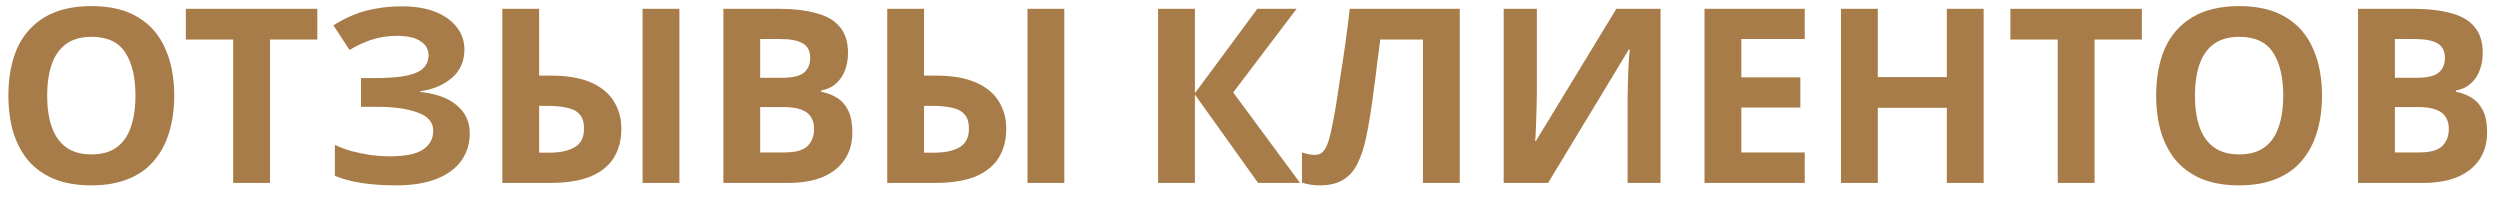 <?xml version="1.0" encoding="UTF-8"?> <svg xmlns="http://www.w3.org/2000/svg" width="164" height="13" viewBox="0 0 164 13" fill="none"><path d="M11.43 6.272C11.43 7.157 11.318 7.963 11.094 8.688C10.88 9.403 10.55 10.021 10.102 10.544C9.665 11.067 9.099 11.467 8.406 11.744C7.723 12.021 6.918 12.16 5.99 12.16C5.062 12.16 4.251 12.021 3.558 11.744C2.875 11.456 2.31 11.056 1.862 10.544C1.425 10.021 1.094 9.397 0.87 8.672C0.657 7.947 0.55 7.141 0.55 6.256C0.55 5.072 0.742 4.043 1.126 3.168C1.521 2.293 2.118 1.616 2.918 1.136C3.729 0.645 4.758 0.4 6.006 0.4C7.243 0.4 8.262 0.645 9.062 1.136C9.862 1.616 10.454 2.299 10.838 3.184C11.232 4.059 11.43 5.088 11.43 6.272ZM3.094 6.272C3.094 7.072 3.195 7.76 3.398 8.336C3.601 8.912 3.915 9.355 4.342 9.664C4.769 9.973 5.318 10.128 5.99 10.128C6.683 10.128 7.238 9.973 7.654 9.664C8.081 9.355 8.39 8.912 8.582 8.336C8.785 7.76 8.886 7.072 8.886 6.272C8.886 5.067 8.662 4.123 8.214 3.44C7.766 2.757 7.03 2.416 6.006 2.416C5.323 2.416 4.769 2.571 4.342 2.88C3.915 3.189 3.601 3.632 3.398 4.208C3.195 4.784 3.094 5.472 3.094 6.272ZM17.712 12H15.296V2.592H12.192V0.576H20.816V2.592H17.712V12ZM30.465 3.248C30.465 4.016 30.194 4.635 29.649 5.104C29.105 5.573 28.412 5.867 27.57 5.984V6.032C28.615 6.139 29.415 6.432 29.97 6.912C30.535 7.381 30.817 7.995 30.817 8.752C30.817 9.413 30.636 10.005 30.273 10.528C29.911 11.04 29.372 11.44 28.657 11.728C27.943 12.016 27.058 12.16 26.002 12.16C25.137 12.16 24.369 12.107 23.698 12C23.036 11.893 22.46 11.739 21.97 11.536V9.504C22.3 9.664 22.674 9.803 23.09 9.92C23.506 10.027 23.927 10.112 24.354 10.176C24.78 10.229 25.175 10.256 25.538 10.256C26.551 10.256 27.282 10.112 27.73 9.824C28.188 9.525 28.418 9.109 28.418 8.576C28.418 8.032 28.087 7.637 27.425 7.392C26.764 7.136 25.873 7.008 24.753 7.008H23.681V5.12H24.642C25.548 5.12 26.252 5.061 26.753 4.944C27.255 4.827 27.607 4.656 27.809 4.432C28.012 4.208 28.113 3.941 28.113 3.632C28.113 3.237 27.938 2.928 27.585 2.704C27.244 2.469 26.727 2.352 26.034 2.352C25.447 2.352 24.892 2.437 24.369 2.608C23.858 2.779 23.378 3.003 22.93 3.28L21.873 1.664C22.268 1.408 22.684 1.189 23.122 1.008C23.57 0.816 24.06 0.672 24.593 0.576C25.127 0.469 25.719 0.416 26.369 0.416C27.233 0.416 27.97 0.539 28.578 0.784C29.186 1.029 29.649 1.365 29.97 1.792C30.3 2.208 30.465 2.693 30.465 3.248ZM32.953 12V0.576H35.368V4.96H36.153C37.209 4.96 38.078 5.109 38.761 5.408C39.443 5.707 39.944 6.117 40.264 6.64C40.595 7.163 40.761 7.76 40.761 8.432C40.761 9.179 40.595 9.819 40.264 10.352C39.934 10.885 39.422 11.296 38.728 11.584C38.046 11.861 37.16 12 36.072 12H32.953ZM36.008 10.016C36.723 10.016 37.283 9.899 37.688 9.664C38.105 9.429 38.312 9.019 38.312 8.432C38.312 8.027 38.217 7.717 38.025 7.504C37.843 7.291 37.571 7.147 37.209 7.072C36.846 6.987 36.408 6.944 35.897 6.944H35.368V10.016H36.008ZM42.153 12V0.576H44.569V12H42.153ZM51.005 0.576C52.018 0.576 52.866 0.672 53.548 0.864C54.242 1.045 54.759 1.349 55.1 1.776C55.453 2.192 55.629 2.757 55.629 3.472C55.629 3.899 55.559 4.288 55.42 4.64C55.282 4.992 55.079 5.28 54.812 5.504C54.556 5.728 54.242 5.872 53.868 5.936V6.016C54.252 6.091 54.599 6.224 54.908 6.416C55.218 6.608 55.463 6.885 55.645 7.248C55.826 7.611 55.916 8.091 55.916 8.688C55.916 9.381 55.746 9.979 55.404 10.48C55.074 10.971 54.594 11.349 53.965 11.616C53.335 11.872 52.589 12 51.724 12H47.453V0.576H51.005ZM51.276 5.104C51.98 5.104 52.466 4.992 52.733 4.768C53.01 4.544 53.148 4.219 53.148 3.792C53.148 3.355 52.989 3.04 52.669 2.848C52.349 2.656 51.842 2.56 51.148 2.56H49.868V5.104H51.276ZM49.868 7.024V10H51.453C52.178 10 52.684 9.861 52.972 9.584C53.261 9.296 53.404 8.917 53.404 8.448C53.404 8.16 53.34 7.909 53.212 7.696C53.095 7.483 52.887 7.317 52.589 7.2C52.29 7.083 51.885 7.024 51.373 7.024H49.868ZM58.203 12V0.576H60.618V4.96H61.403C62.459 4.96 63.328 5.109 64.01 5.408C64.693 5.707 65.195 6.117 65.514 6.64C65.845 7.163 66.01 7.76 66.01 8.432C66.01 9.179 65.845 9.819 65.514 10.352C65.184 10.885 64.672 11.296 63.978 11.584C63.296 11.861 62.41 12 61.322 12H58.203ZM61.258 10.016C61.973 10.016 62.533 9.899 62.938 9.664C63.355 9.429 63.562 9.019 63.562 8.432C63.562 8.027 63.467 7.717 63.275 7.504C63.093 7.291 62.821 7.147 62.459 7.072C62.096 6.987 61.658 6.944 61.147 6.944H60.618V10.016H61.258ZM67.403 12V0.576H69.819V12H67.403ZM85.283 12H82.531L78.387 6.208V12H75.971V0.576H78.387V6.112L82.483 0.576H85.059L80.899 6.064L85.283 12ZM95.761 12H93.345V2.592H90.545C90.481 3.083 90.412 3.616 90.337 4.192C90.273 4.768 90.199 5.355 90.113 5.952C90.039 6.539 89.959 7.099 89.873 7.632C89.788 8.155 89.703 8.619 89.617 9.024C89.479 9.685 89.292 10.251 89.057 10.72C88.833 11.189 88.519 11.547 88.113 11.792C87.719 12.037 87.201 12.16 86.561 12.16C86.348 12.16 86.145 12.144 85.953 12.112C85.761 12.08 85.58 12.037 85.409 11.984V10C85.548 10.043 85.681 10.08 85.809 10.112C85.948 10.144 86.097 10.16 86.257 10.16C86.471 10.16 86.647 10.091 86.785 9.952C86.924 9.813 87.047 9.579 87.153 9.248C87.26 8.907 87.367 8.437 87.473 7.84C87.527 7.584 87.591 7.221 87.665 6.752C87.74 6.272 87.825 5.712 87.921 5.072C88.028 4.421 88.135 3.717 88.241 2.96C88.348 2.192 88.449 1.397 88.545 0.576H95.761V12ZM98.643 0.576H100.819V6.096C100.819 6.363 100.814 6.661 100.803 6.992C100.792 7.323 100.782 7.648 100.771 7.968C100.76 8.277 100.75 8.549 100.739 8.784C100.728 9.008 100.718 9.163 100.707 9.248H100.755L106.035 0.576H108.931V12H106.771V6.512C106.771 6.224 106.776 5.909 106.787 5.568C106.798 5.216 106.808 4.88 106.819 4.56C106.84 4.24 106.856 3.963 106.867 3.728C106.888 3.483 106.904 3.323 106.915 3.248H106.851L101.555 12H98.643V0.576ZM118.391 12H111.815V0.576H118.391V2.56H114.231V5.072H118.103V7.056H114.231V10H118.391V12ZM130.128 12H127.712V7.072H123.184V12H120.768V0.576H123.184V5.056H127.712V0.576H130.128V12ZM137.403 12H134.987V2.592H131.883V0.576H140.507V2.592H137.403V12ZM152.324 6.272C152.324 7.157 152.212 7.963 151.988 8.688C151.774 9.403 151.444 10.021 150.996 10.544C150.558 11.067 149.993 11.467 149.3 11.744C148.617 12.021 147.812 12.16 146.884 12.16C145.956 12.16 145.145 12.021 144.452 11.744C143.769 11.456 143.204 11.056 142.756 10.544C142.318 10.021 141.988 9.397 141.764 8.672C141.55 7.947 141.444 7.141 141.444 6.256C141.444 5.072 141.636 4.043 142.02 3.168C142.414 2.293 143.012 1.616 143.812 1.136C144.622 0.645 145.652 0.4 146.9 0.4C148.137 0.4 149.156 0.645 149.956 1.136C150.756 1.616 151.348 2.299 151.732 3.184C152.126 4.059 152.324 5.088 152.324 6.272ZM143.988 6.272C143.988 7.072 144.089 7.76 144.292 8.336C144.494 8.912 144.809 9.355 145.236 9.664C145.662 9.973 146.212 10.128 146.884 10.128C147.577 10.128 148.132 9.973 148.548 9.664C148.974 9.355 149.284 8.912 149.476 8.336C149.678 7.76 149.78 7.072 149.78 6.272C149.78 5.067 149.556 4.123 149.108 3.44C148.66 2.757 147.924 2.416 146.9 2.416C146.217 2.416 145.662 2.571 145.236 2.88C144.809 3.189 144.494 3.632 144.292 4.208C144.089 4.784 143.988 5.472 143.988 6.272ZM158.242 0.576C159.255 0.576 160.103 0.672 160.786 0.864C161.479 1.045 161.997 1.349 162.338 1.776C162.69 2.192 162.866 2.757 162.866 3.472C162.866 3.899 162.797 4.288 162.658 4.64C162.519 4.992 162.317 5.28 162.05 5.504C161.794 5.728 161.479 5.872 161.106 5.936V6.016C161.49 6.091 161.837 6.224 162.146 6.416C162.455 6.608 162.701 6.885 162.882 7.248C163.063 7.611 163.154 8.091 163.154 8.688C163.154 9.381 162.983 9.979 162.642 10.48C162.311 10.971 161.831 11.349 161.202 11.616C160.573 11.872 159.826 12 158.962 12H154.69V0.576H158.242ZM158.514 5.104C159.218 5.104 159.703 4.992 159.97 4.768C160.247 4.544 160.386 4.219 160.386 3.792C160.386 3.355 160.226 3.04 159.906 2.848C159.586 2.656 159.079 2.56 158.386 2.56H157.106V5.104H158.514ZM157.106 7.024V10H158.69C159.415 10 159.922 9.861 160.21 9.584C160.498 9.296 160.642 8.917 160.642 8.448C160.642 8.16 160.578 7.909 160.45 7.696C160.333 7.483 160.125 7.317 159.826 7.2C159.527 7.083 159.122 7.024 158.61 7.024H157.106Z" fill="#A87C48"></path></svg> 